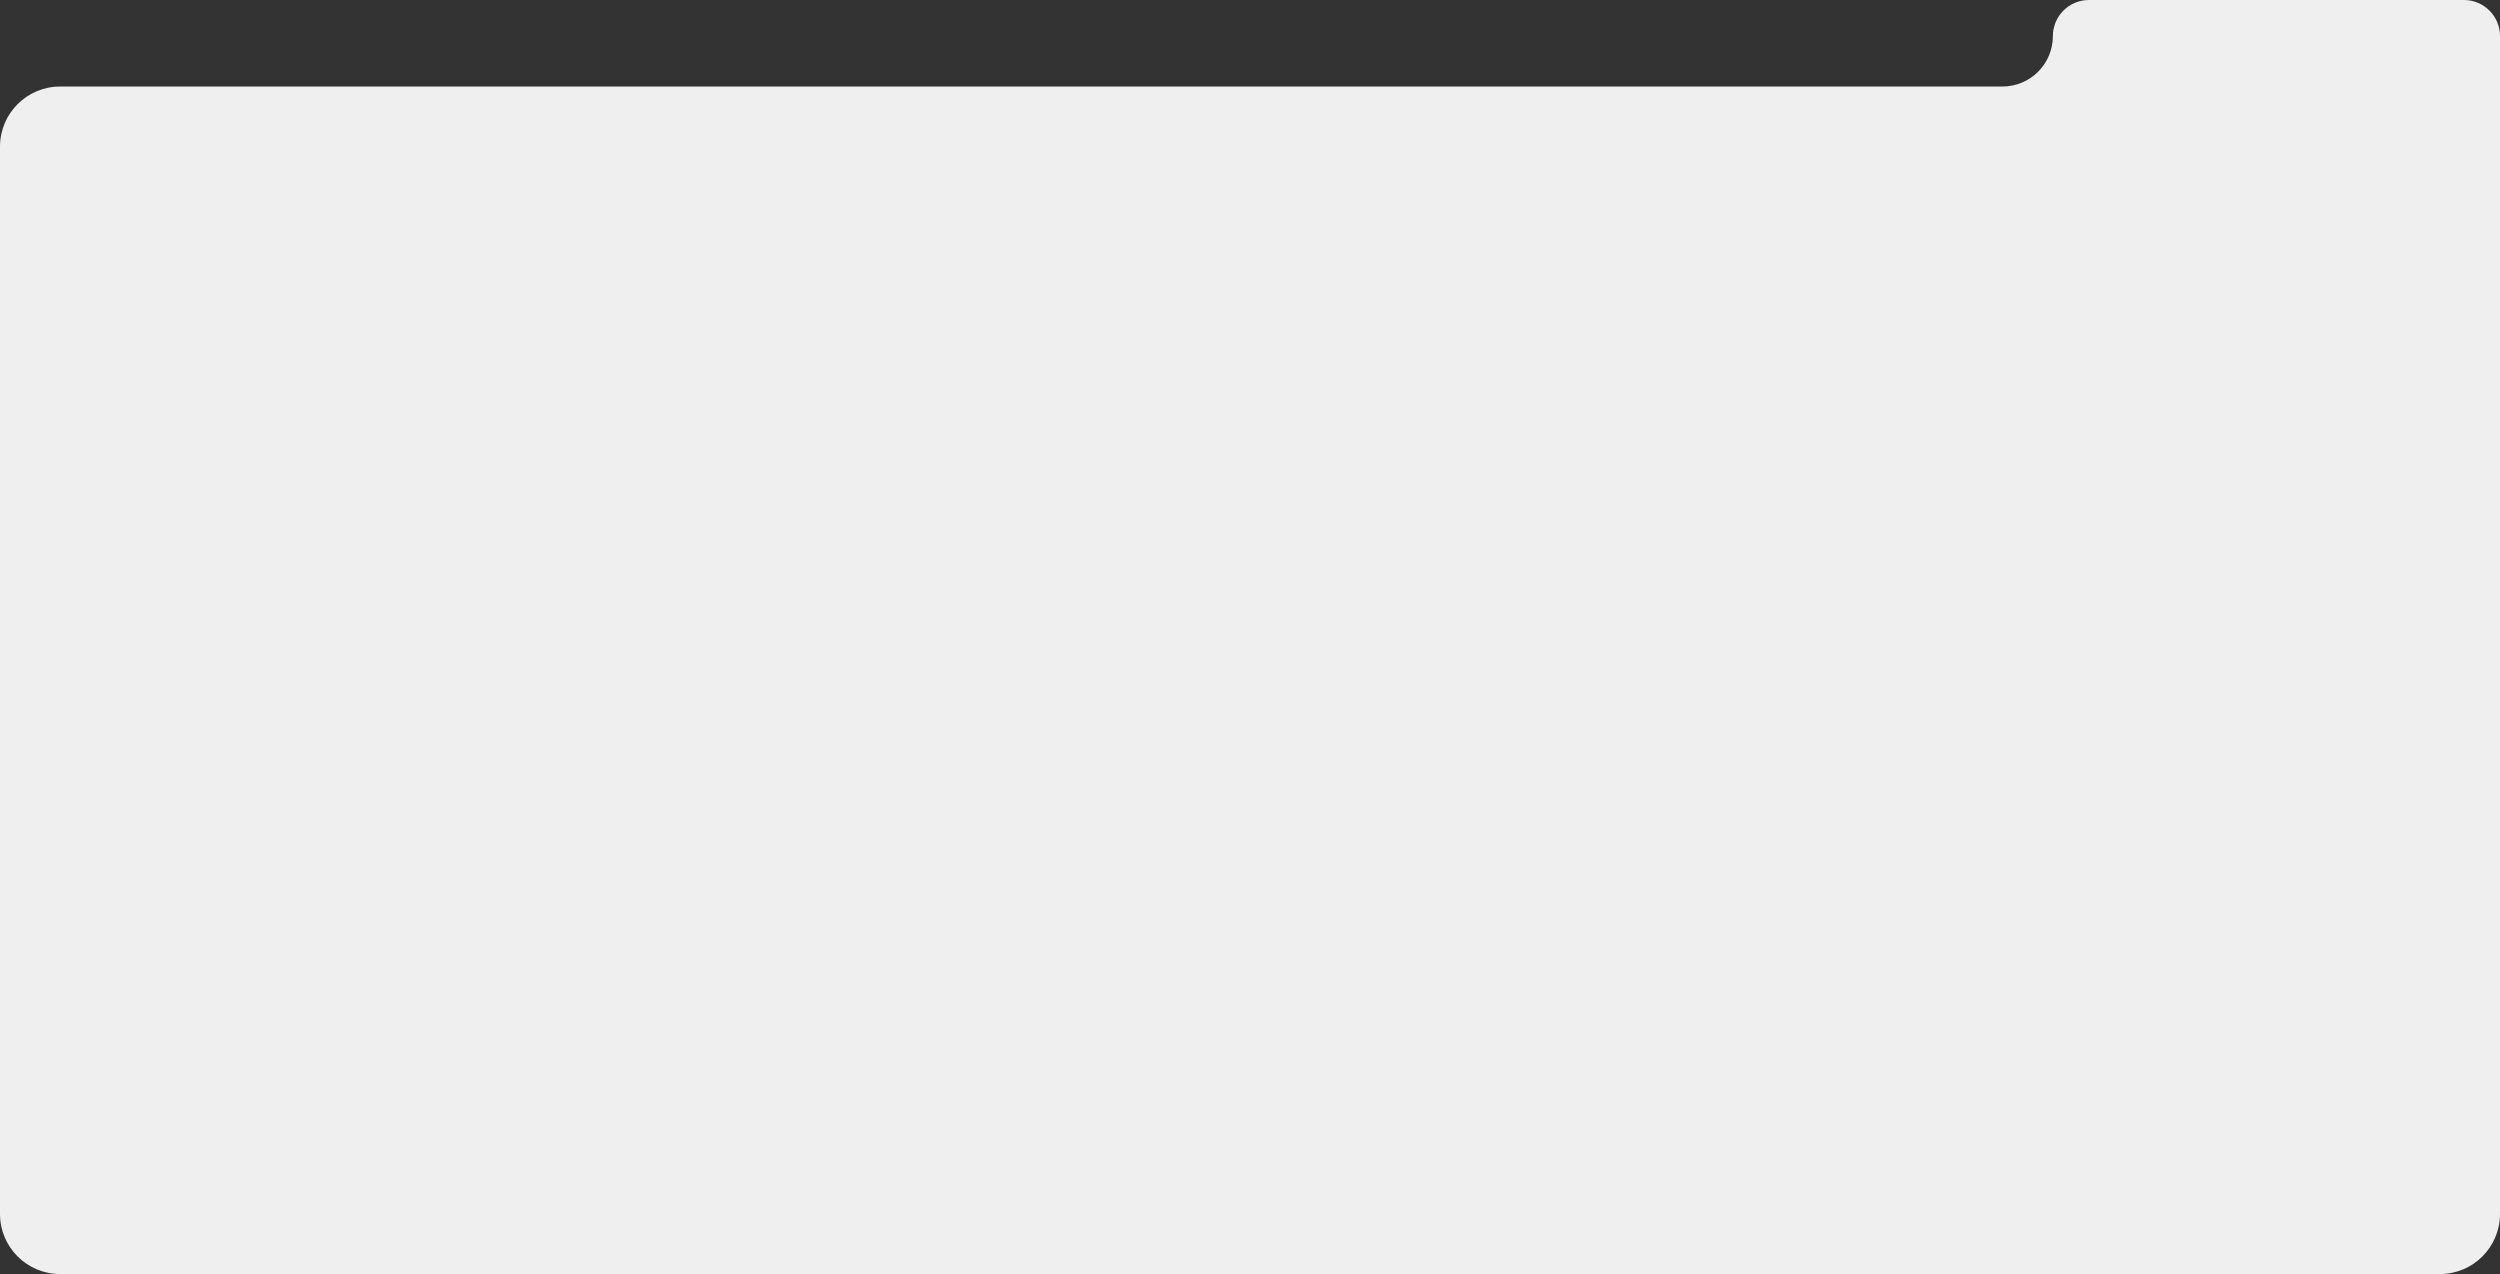 <?xml version="1.0" encoding="UTF-8"?> <svg xmlns="http://www.w3.org/2000/svg" width="1040" height="530" viewBox="0 0 1040 530" fill="none"><rect x="0" y="0" width="1040" height="530" fill="#333333" stroke="none"/><path d="M1025 0C1033.28 0 1040 6.716 1040 15V505C1040 518.807 1028.81 530 1015 530H25C11.193 530 0 518.807 0 505V61C0 47.193 11.193 36 25 36H833C844.598 36 854 26.598 854 15V15C854 6.716 860.716 0 869 0H1025Z" fill="#EFEFEF"></path></svg> 